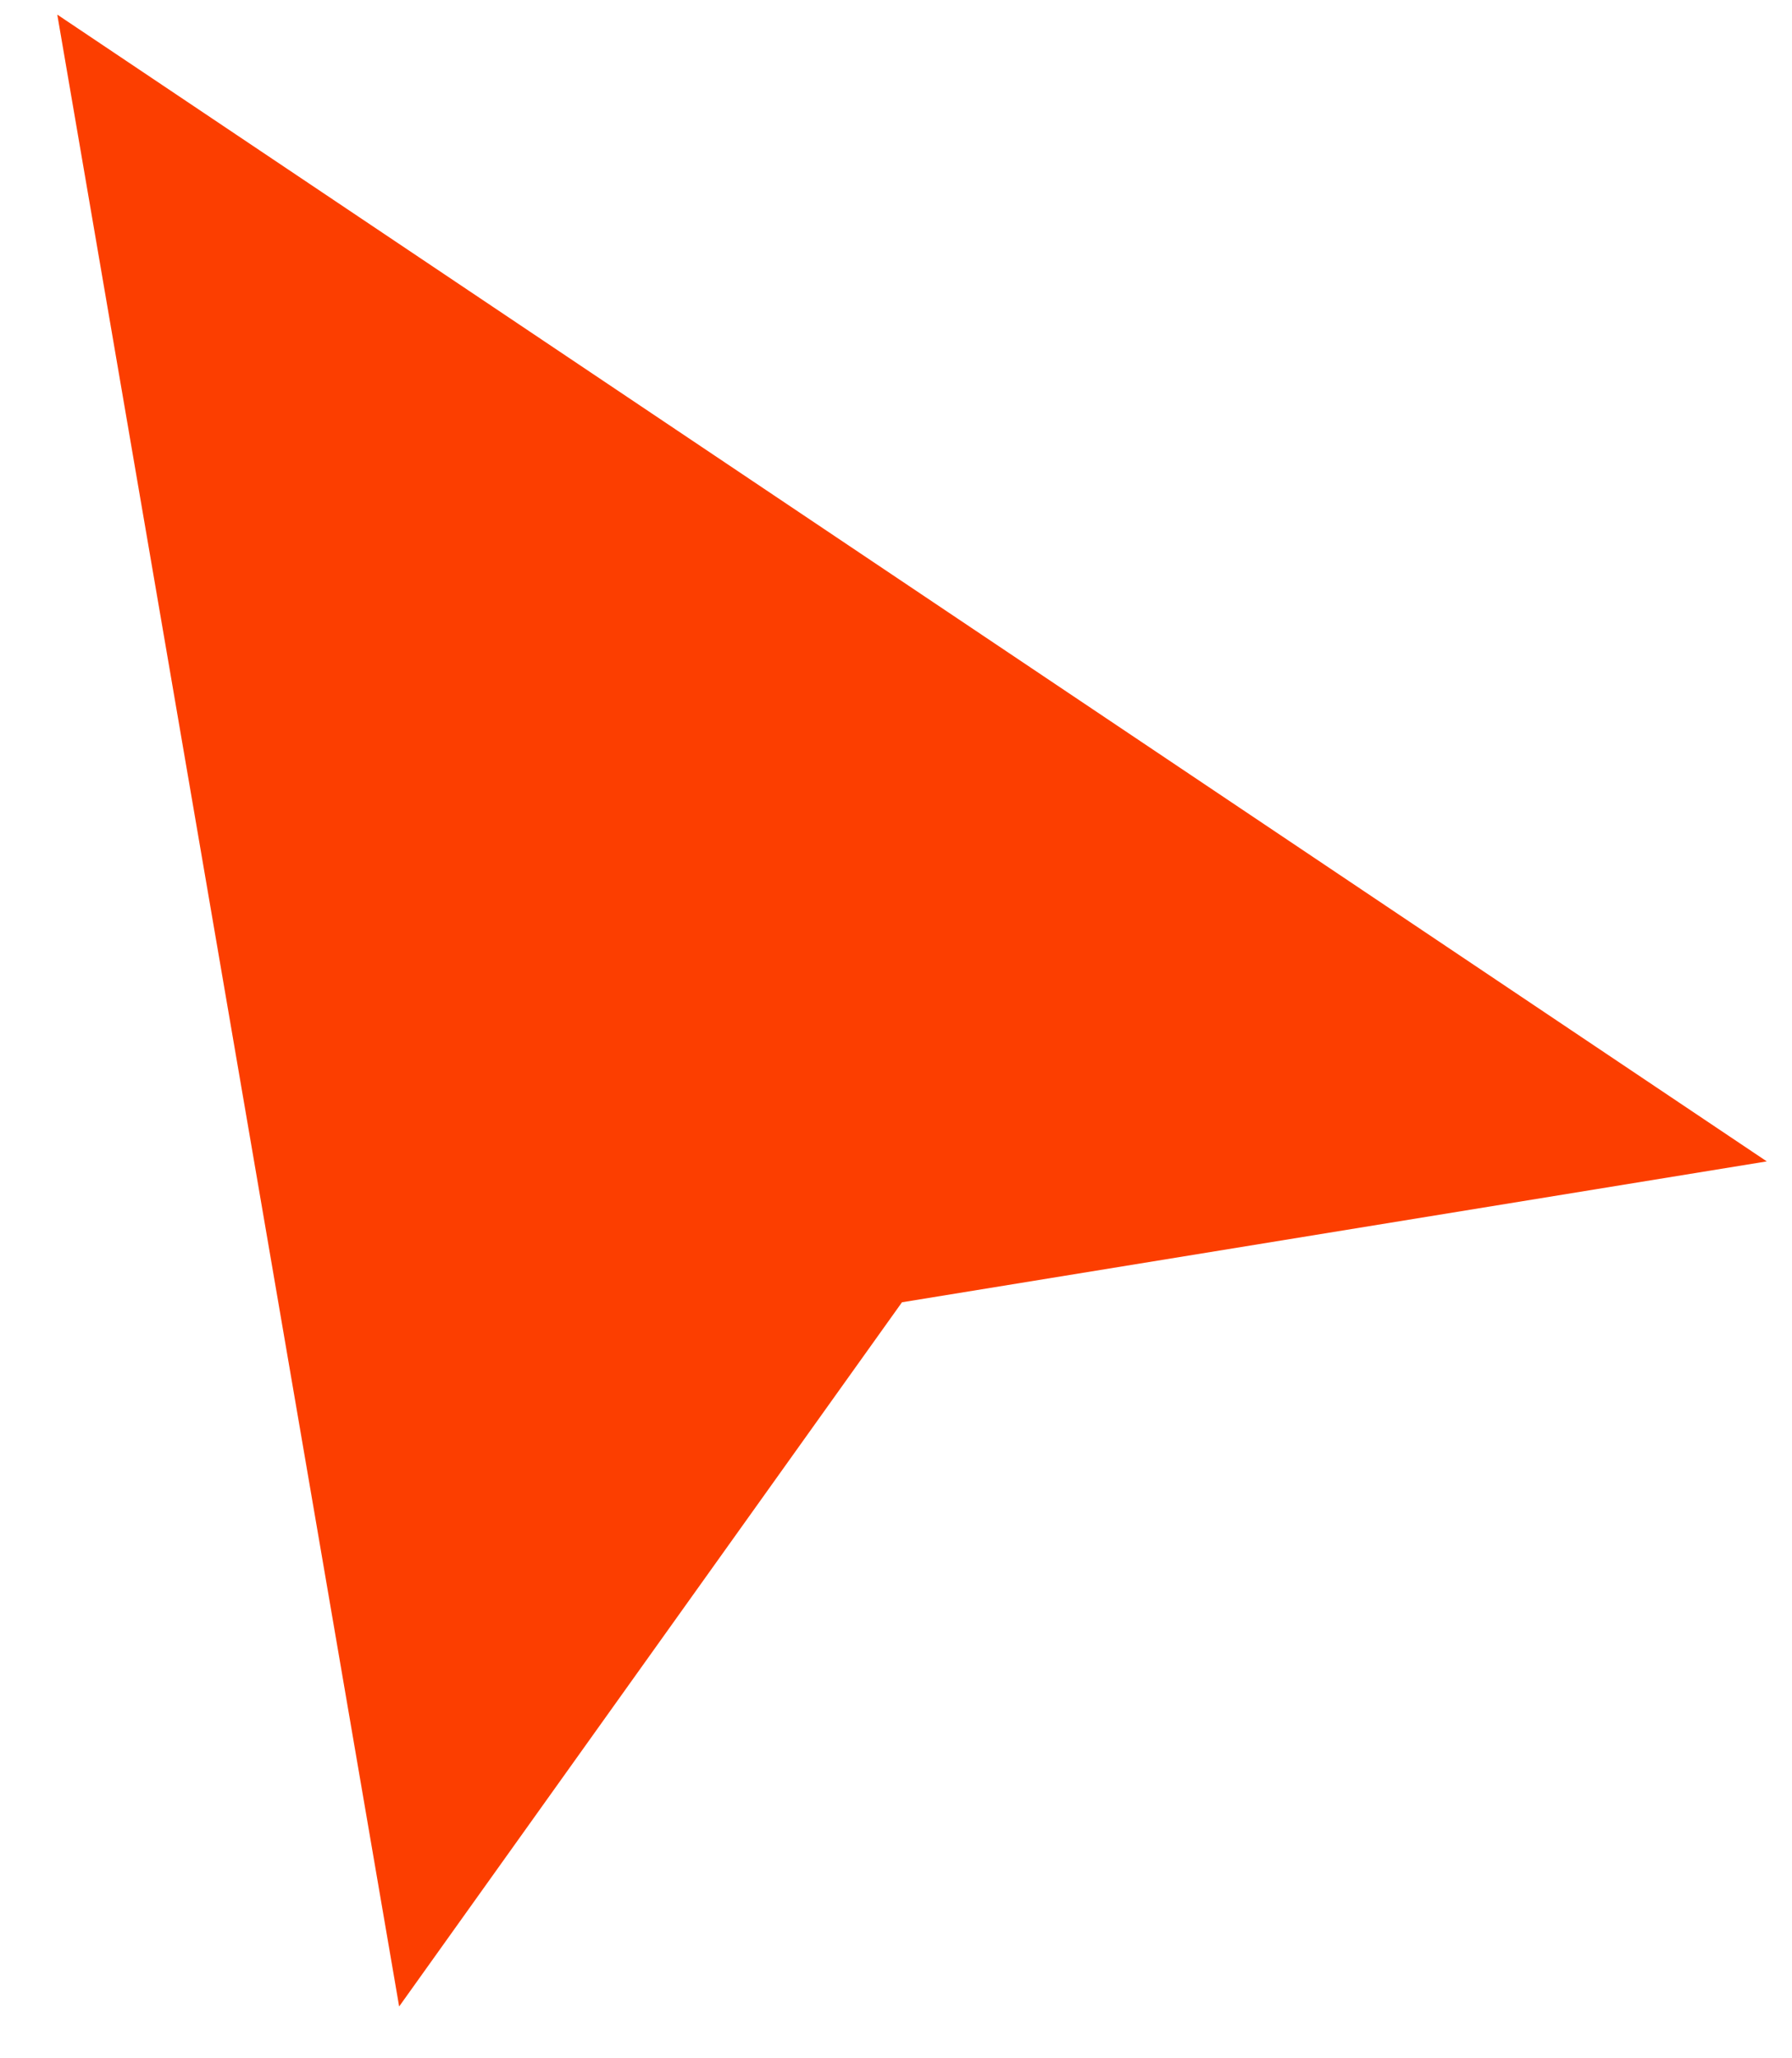 <?xml version="1.0" encoding="UTF-8"?> <svg xmlns="http://www.w3.org/2000/svg" width="27" height="31" viewBox="0 0 27 31" fill="none"><path d="M0.863 0.22L6.014 30.22L13.59 19.614L26.62 17.492L0.863 0.22Z" fill="#FC3E00"></path></svg> 